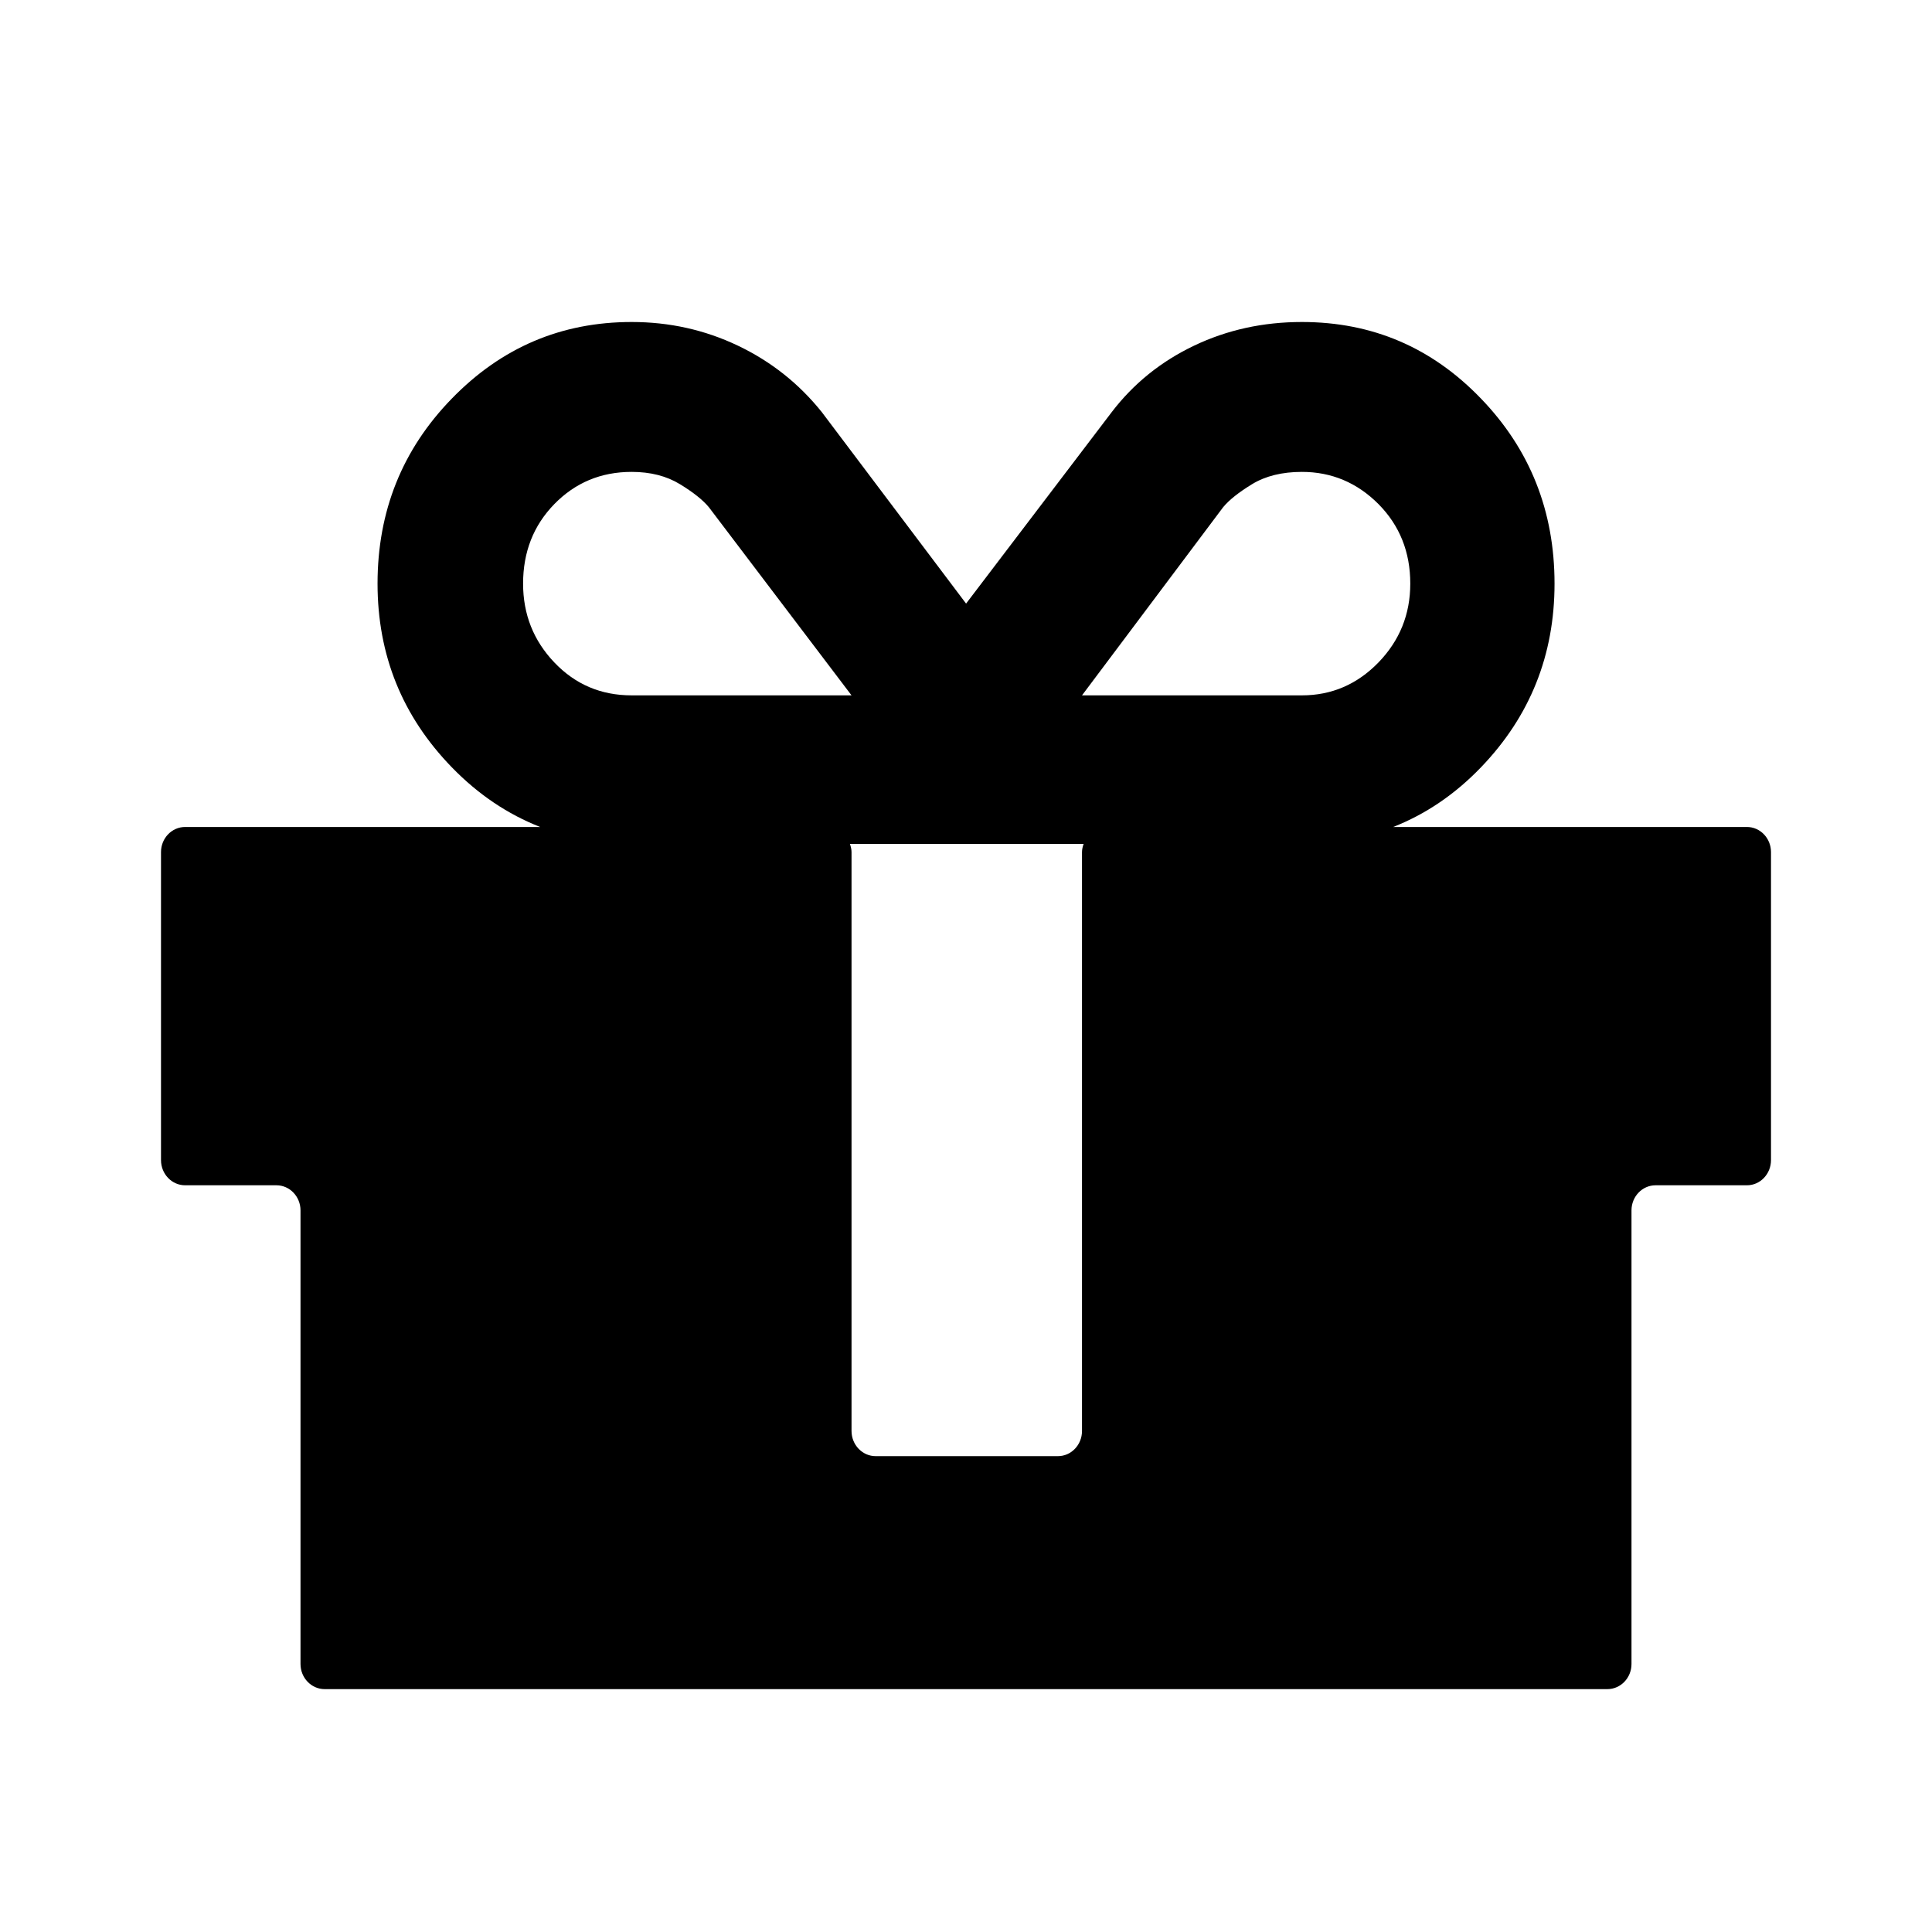 <svg xmlns="http://www.w3.org/2000/svg" width="24" height="24" viewBox="0 0 24 24">
  <path d="M13.441,17.776 C13.441,17.949 13.307,18.089 13.141,18.089 L10.878,18.089 C10.713,18.089 10.578,17.949 10.578,17.776 L10.578,10.585 C10.578,10.549 10.569,10.516 10.558,10.483 L13.461,10.483 C13.45,10.516 13.441,10.549 13.441,10.585 L13.441,17.776 Z M6.886,6.262 C7.146,5.996 7.465,5.862 7.847,5.862 C8.08,5.862 8.28,5.913 8.447,6.015 C8.612,6.116 8.732,6.211 8.806,6.301 L10.578,8.638 L7.847,8.638 C7.465,8.638 7.146,8.502 6.886,8.229 C6.627,7.957 6.498,7.631 6.498,7.25 C6.498,6.857 6.627,6.528 6.886,6.262 Z M15.194,6.301 C15.268,6.211 15.388,6.116 15.553,6.015 C15.72,5.913 15.927,5.862 16.173,5.862 C16.541,5.862 16.859,5.996 17.124,6.262 C17.387,6.528 17.519,6.857 17.519,7.25 C17.519,7.631 17.387,7.957 17.124,8.229 C16.859,8.502 16.541,8.638 16.173,8.638 L13.441,8.638 L15.194,6.301 Z M21.701,10.273 L17.307,10.273 C17.708,10.115 18.072,9.87 18.397,9.532 C19.007,8.898 19.311,8.137 19.311,7.25 C19.311,6.351 19.007,5.583 18.397,4.951 C17.787,4.317 17.047,4 16.173,4 C15.692,4 15.246,4.097 14.833,4.294 C14.422,4.49 14.08,4.766 13.809,5.121 L12.001,7.498 L10.21,5.121 C9.926,4.766 9.578,4.49 9.167,4.294 C8.754,4.097 8.314,4 7.847,4 C6.972,4 6.229,4.317 5.613,4.951 C4.997,5.583 4.69,6.351 4.69,7.25 C4.69,8.137 4.997,8.898 5.613,9.532 C5.941,9.87 6.308,10.115 6.71,10.273 L2.3,10.273 C2.134,10.273 2,10.413 2,10.585 L2,14.411 C2,14.584 2.134,14.724 2.3,14.724 L3.434,14.724 C3.599,14.724 3.733,14.864 3.733,15.036 L3.733,20.671 C3.733,20.843 3.868,20.983 4.033,20.983 L19.967,20.983 C20.133,20.983 20.267,20.843 20.267,20.671 L20.267,15.036 C20.267,14.864 20.401,14.724 20.566,14.724 L21.701,14.724 C21.866,14.724 22,14.584 22,14.411 L22,10.585 C22,10.413 21.866,10.273 21.701,10.273 Z"/>
</svg>
